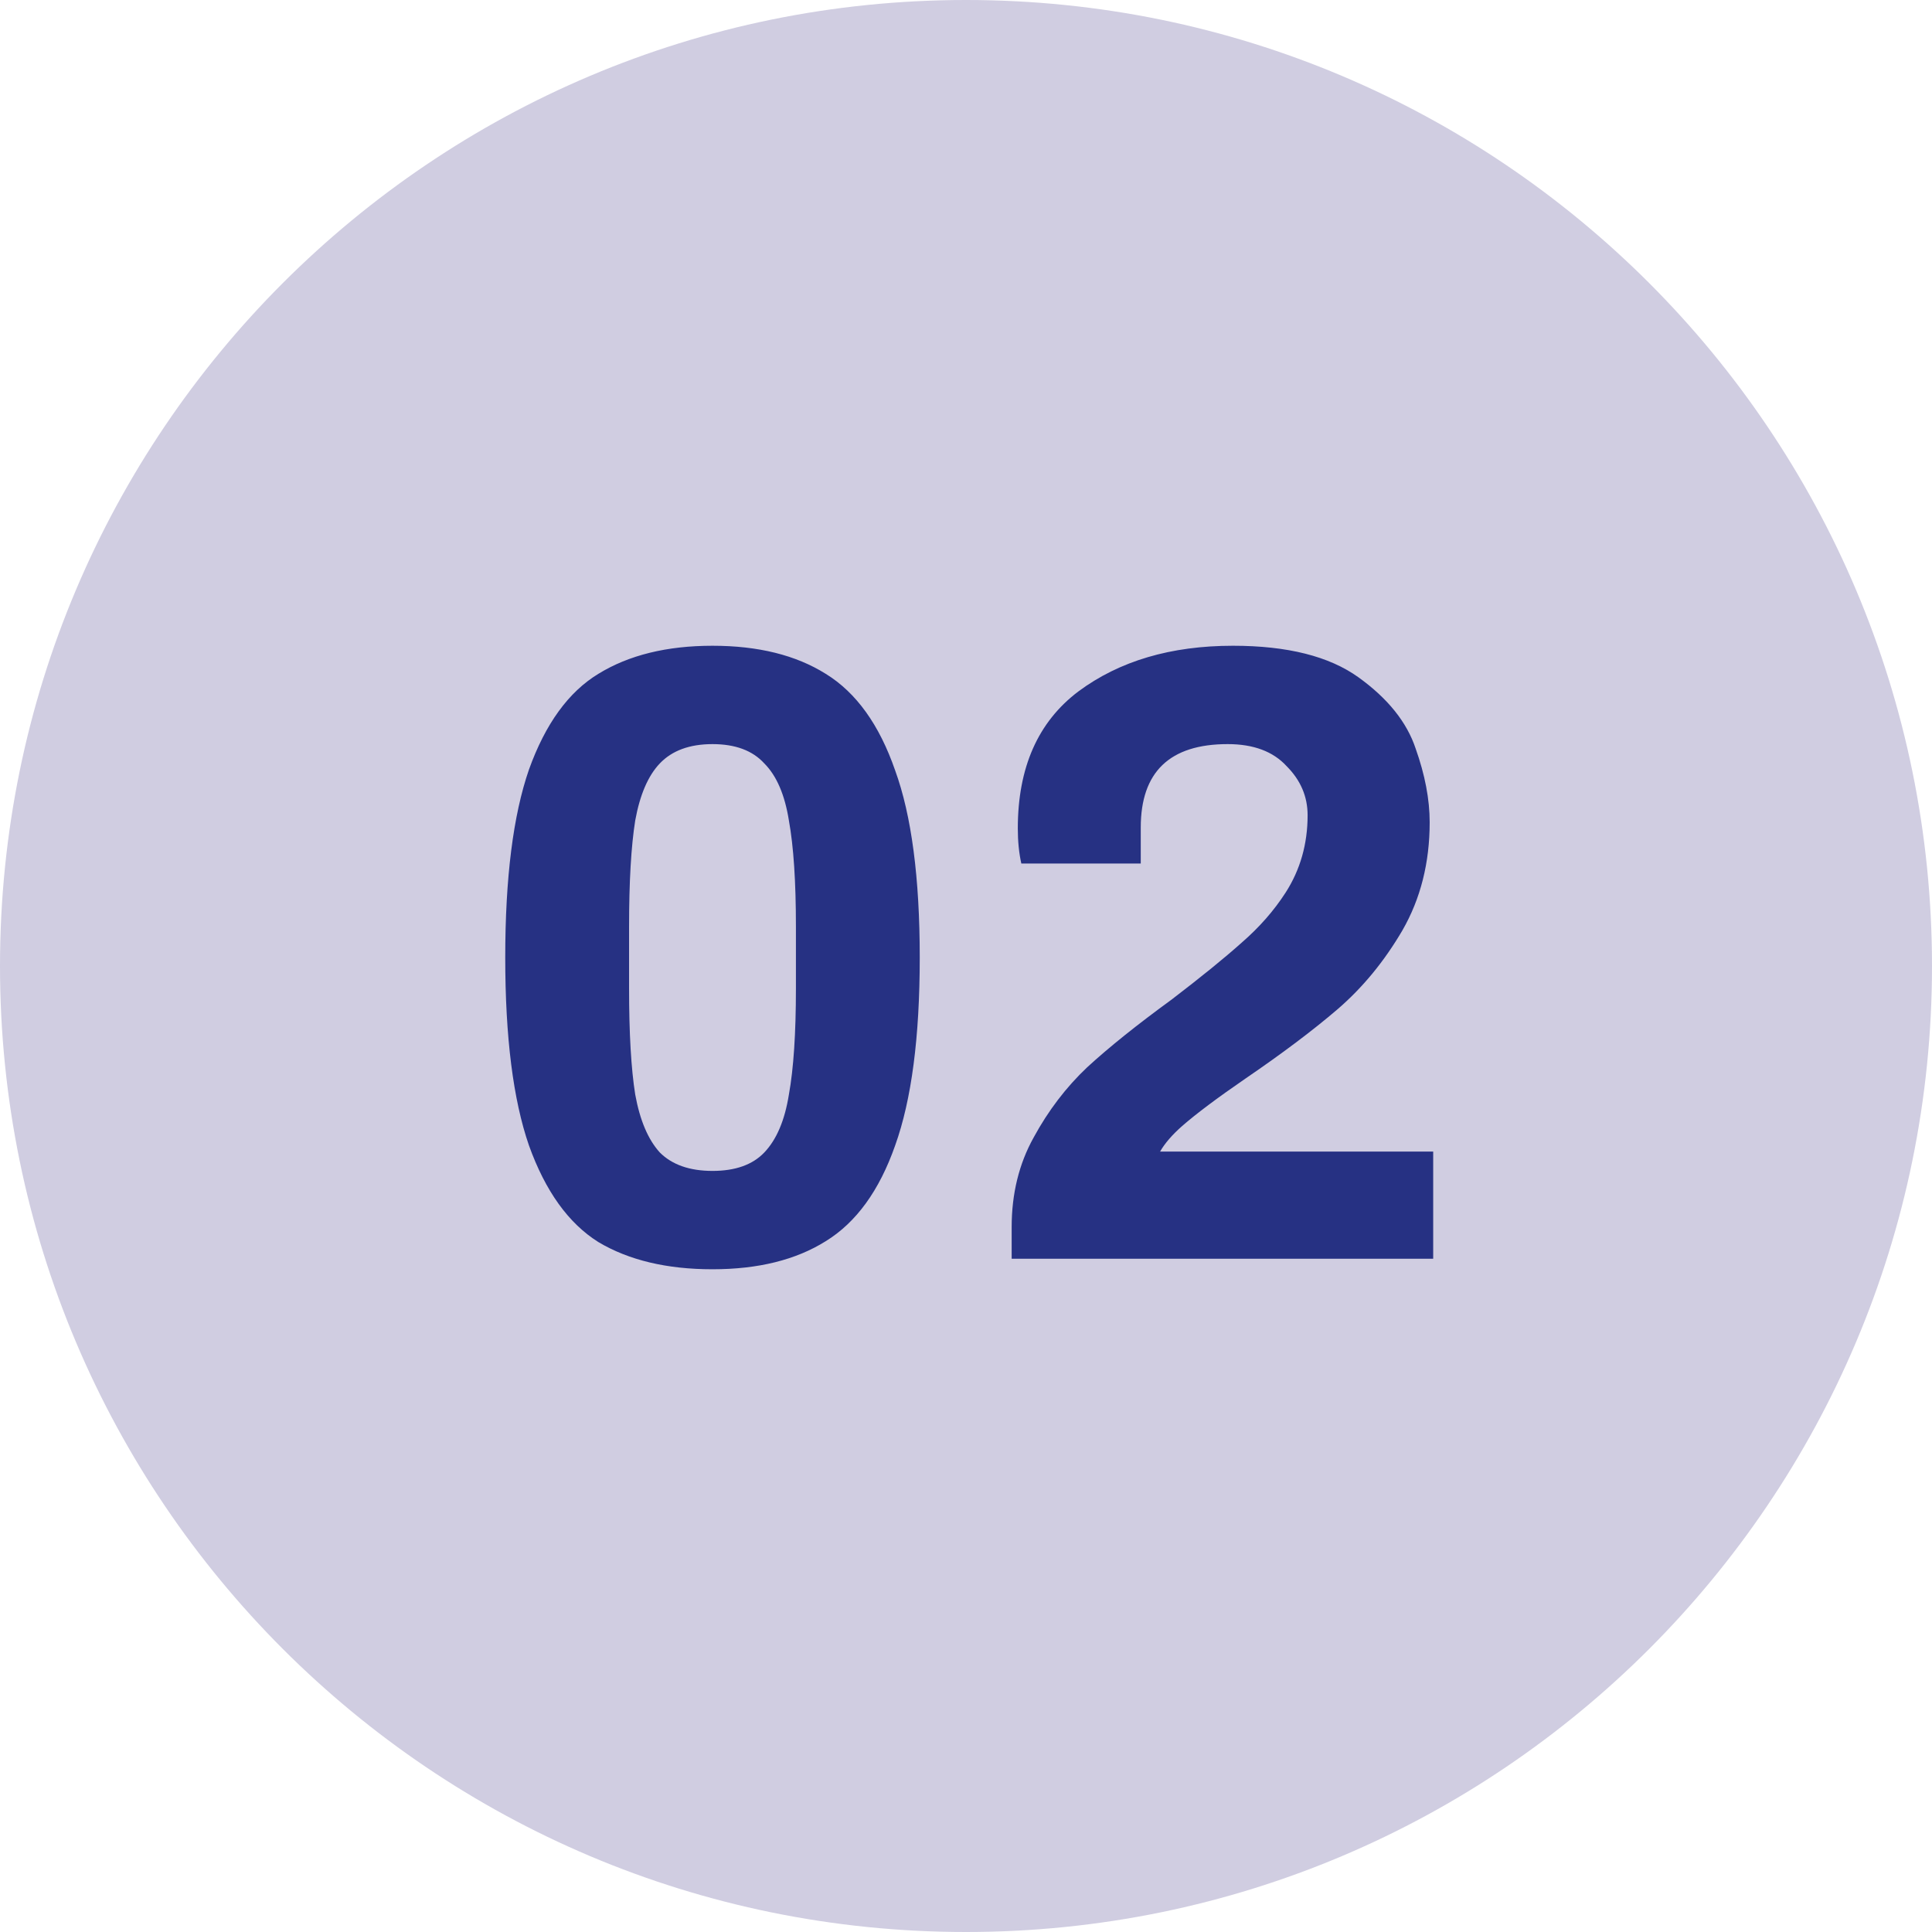<?xml version="1.0" encoding="UTF-8"?> <svg xmlns="http://www.w3.org/2000/svg" fill="none" height="66" viewBox="0 0 66 66" width="66"><path d="m33 66c18.225 0 33-14.775 33-33s-14.775-33-33-33-33 14.775-33 33 14.775 33 33 33z" fill="#d0cde1"></path><path d="m24.34 43.36c-1.56 0-2.86-.31-3.9-.93-1.02-.64-1.81-1.74-2.37-3.3-.54-1.56-.81-3.7-.81-6.42s.27-4.86.81-6.42c.56-1.56 1.35-2.65 2.37-3.27 1.04-.64 2.34-.96 3.9-.96s2.85.32 3.87.96c1.04.64 1.83 1.74 2.37 3.3.56 1.54.84 3.67.84 6.39s-.28 4.86-.84 6.42c-.54 1.54-1.33 2.63-2.37 3.27-1.02.64-2.31.96-3.87.96zm0-3.36c.78 0 1.37-.21 1.77-.63.42-.44.7-1.1.84-1.98.16-.88.24-2.09.24-3.63v-2.1c0-1.54-.08-2.75-.24-3.63-.14-.88-.42-1.53-.84-1.95-.4-.44-.99-.66-1.77-.66s-1.38.22-1.8.66c-.4.42-.68 1.07-.84 1.95-.14.88-.21 2.09-.21 3.63v2.1c0 1.54.07 2.75.21 3.63.16.88.44 1.54.84 1.98.42.42 1.02.63 1.8.63zm10.22 1.92c0-1.14.25-2.16.75-3.06.5-.92 1.11-1.72 1.83-2.4.74-.68 1.7-1.45 2.88-2.31 1.02-.78 1.82-1.43 2.4-1.95.6-.52 1.1-1.09 1.5-1.71.5-.78.75-1.66.75-2.64 0-.64-.24-1.2-.72-1.68-.46-.5-1.13-.75-2.01-.75-1.98 0-2.97.95-2.97 2.85v1.23h-4.08c-.08-.36-.12-.76-.12-1.2 0-2.08.69-3.64 2.07-4.68 1.4-1.04 3.16-1.56 5.28-1.56 1.86 0 3.29.36 4.29 1.08s1.65 1.53 1.95 2.43c.32.9.48 1.74.48 2.52 0 1.38-.31 2.61-.93 3.69-.62 1.06-1.36 1.96-2.22 2.7-.84.72-1.89 1.51-3.15 2.37-.96.66-1.68 1.2-2.16 1.62-.34.3-.59.59-.75.87h9.33v3.66h-14.4z" fill="#263183"></path></svg> 
